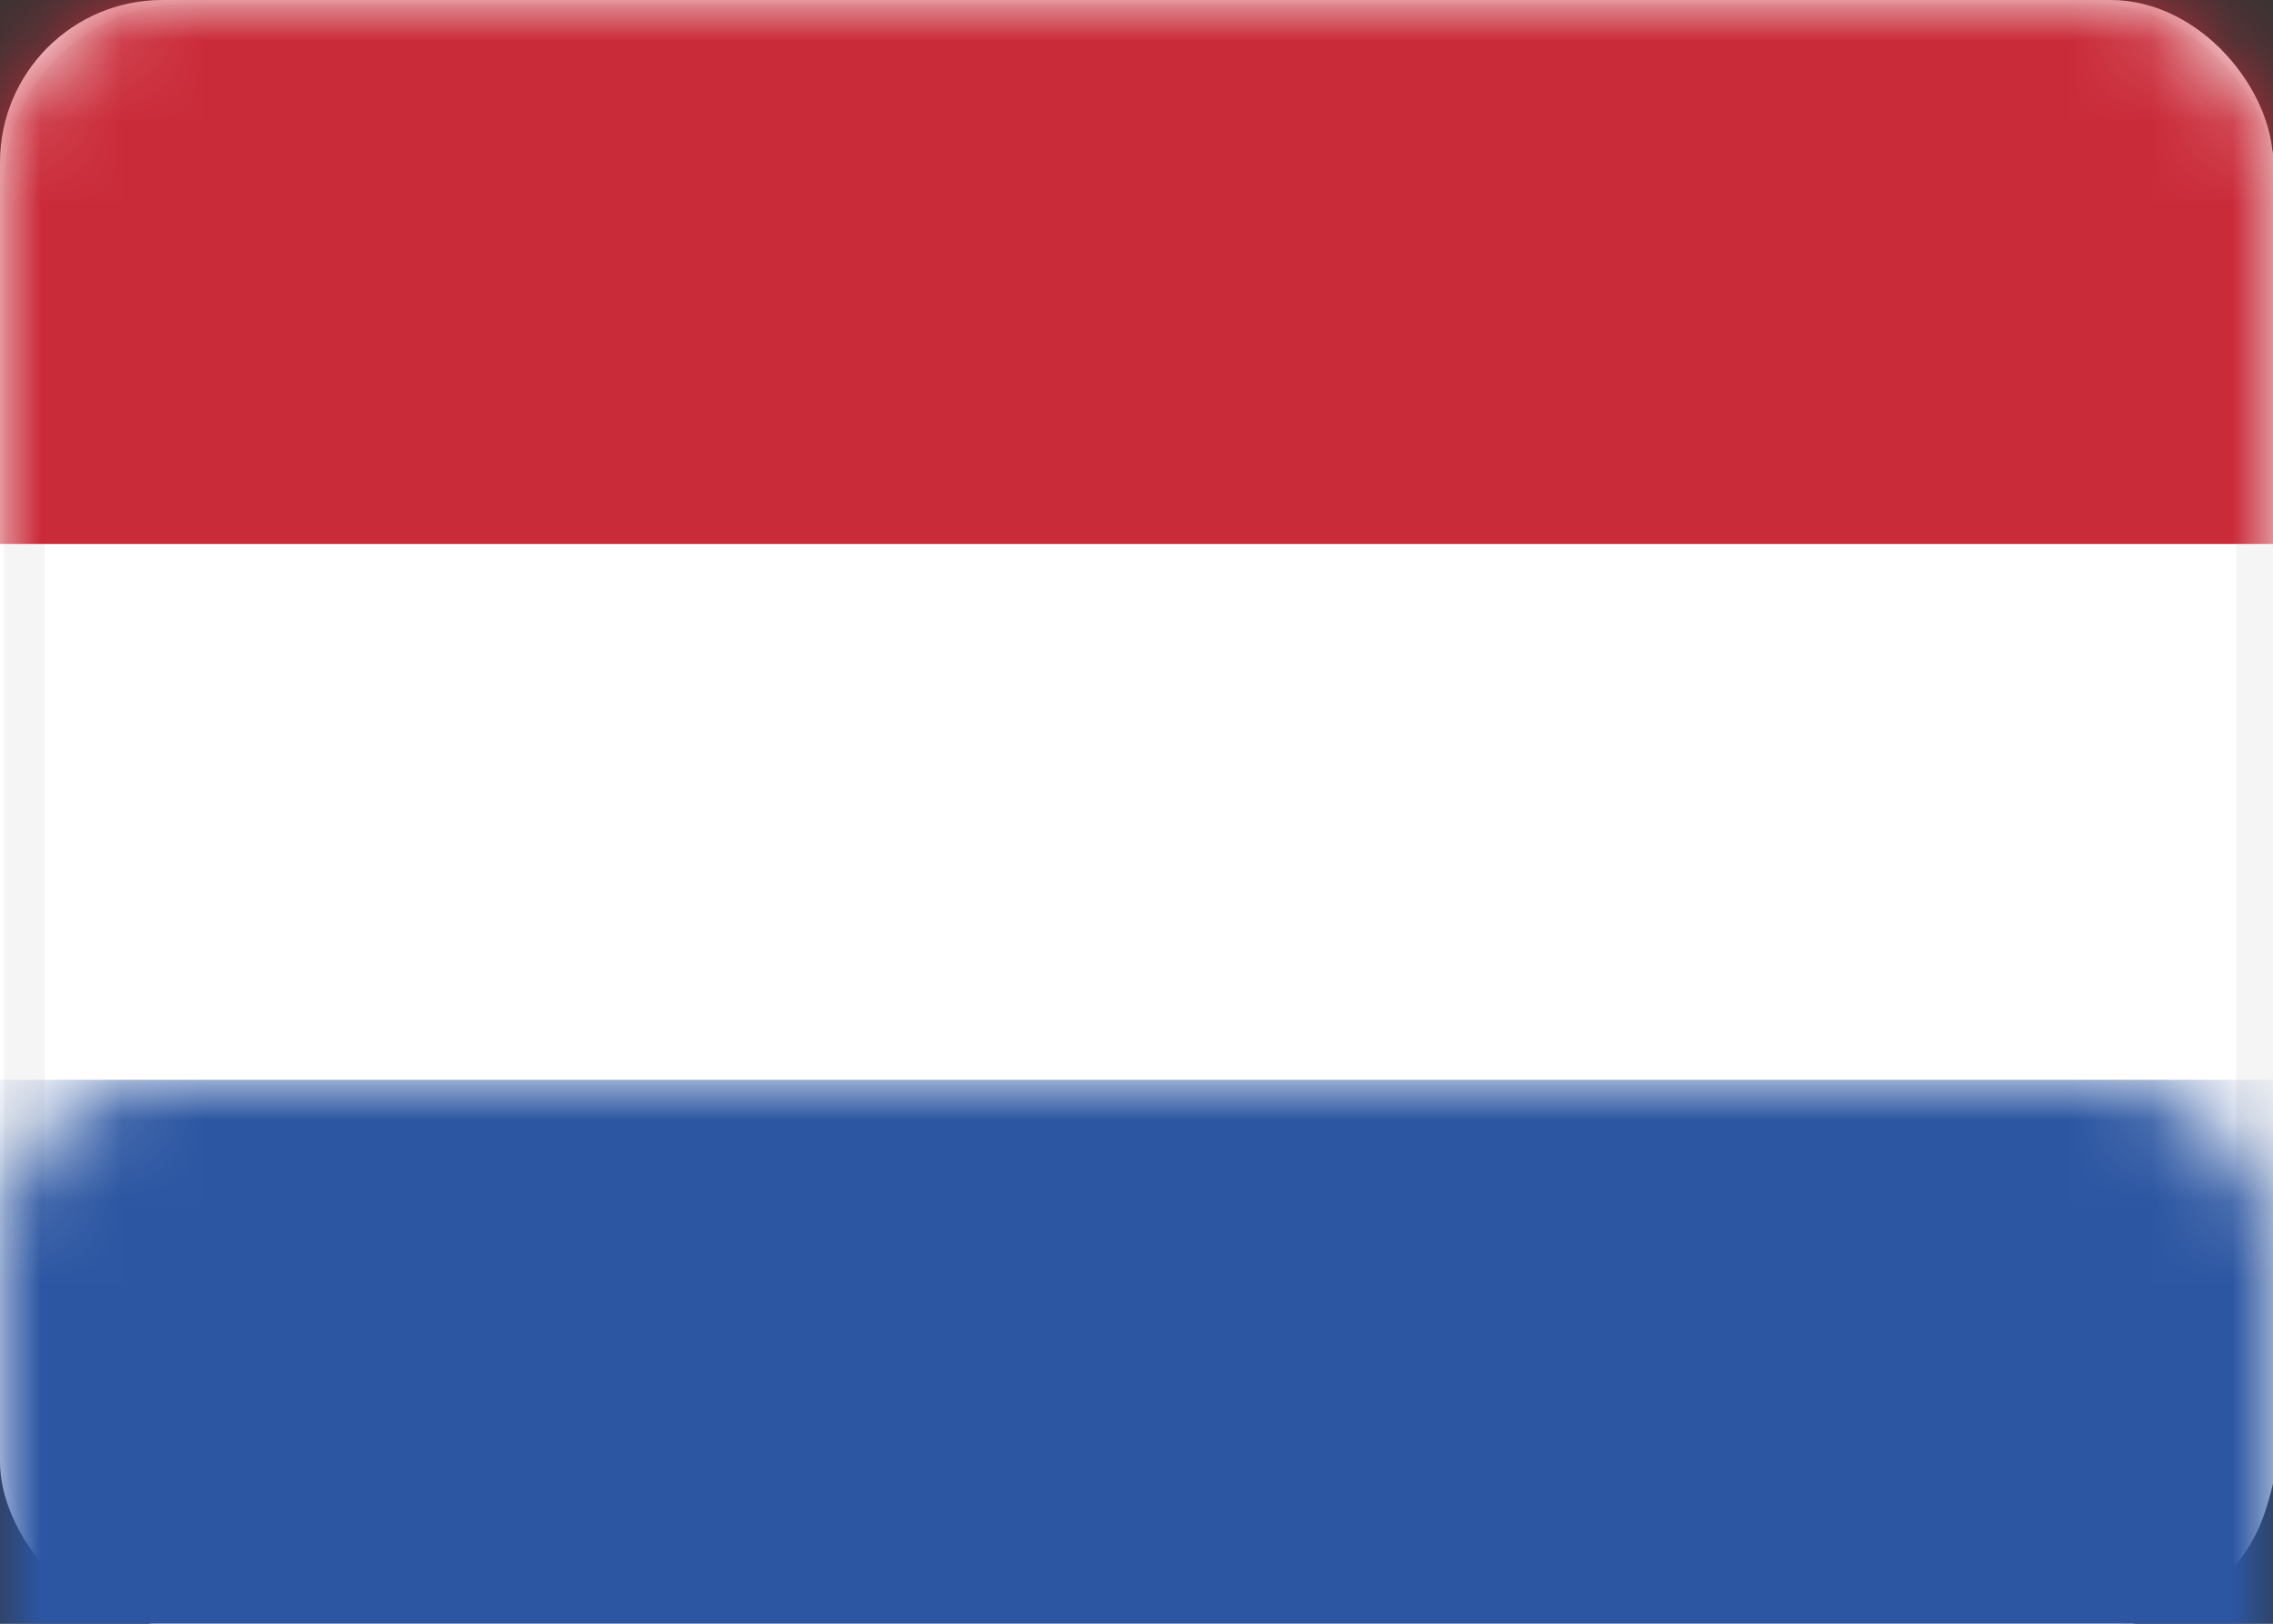 <svg xmlns="http://www.w3.org/2000/svg" xmlns:xlink="http://www.w3.org/1999/xlink" width="28" height="20" viewBox="0 0 28 20"><rect x="0" y="0" width="28" height="20" fill="#333333" stroke="none"/><defs><rect id="nl-a" width="28" height="20" rx="2"/></defs><g fill="none" fill-rule="evenodd"><mask id="nl-b" fill="#fff"><use xlink:href="#nl-a"/></mask><use fill="#FFF" xlink:href="#nl-a"/><rect width="27.5" height="19.5" x=".3" y=".3" stroke="#F5F5F5" stroke-width=".5" rx="2"/><rect width="28" height="6.7" fill="#CA2B39" mask="url(#nl-b)"/><rect width="28" height="6.7" y="13.3" fill="#2C56A2" mask="url(#nl-b)"/></g></svg>